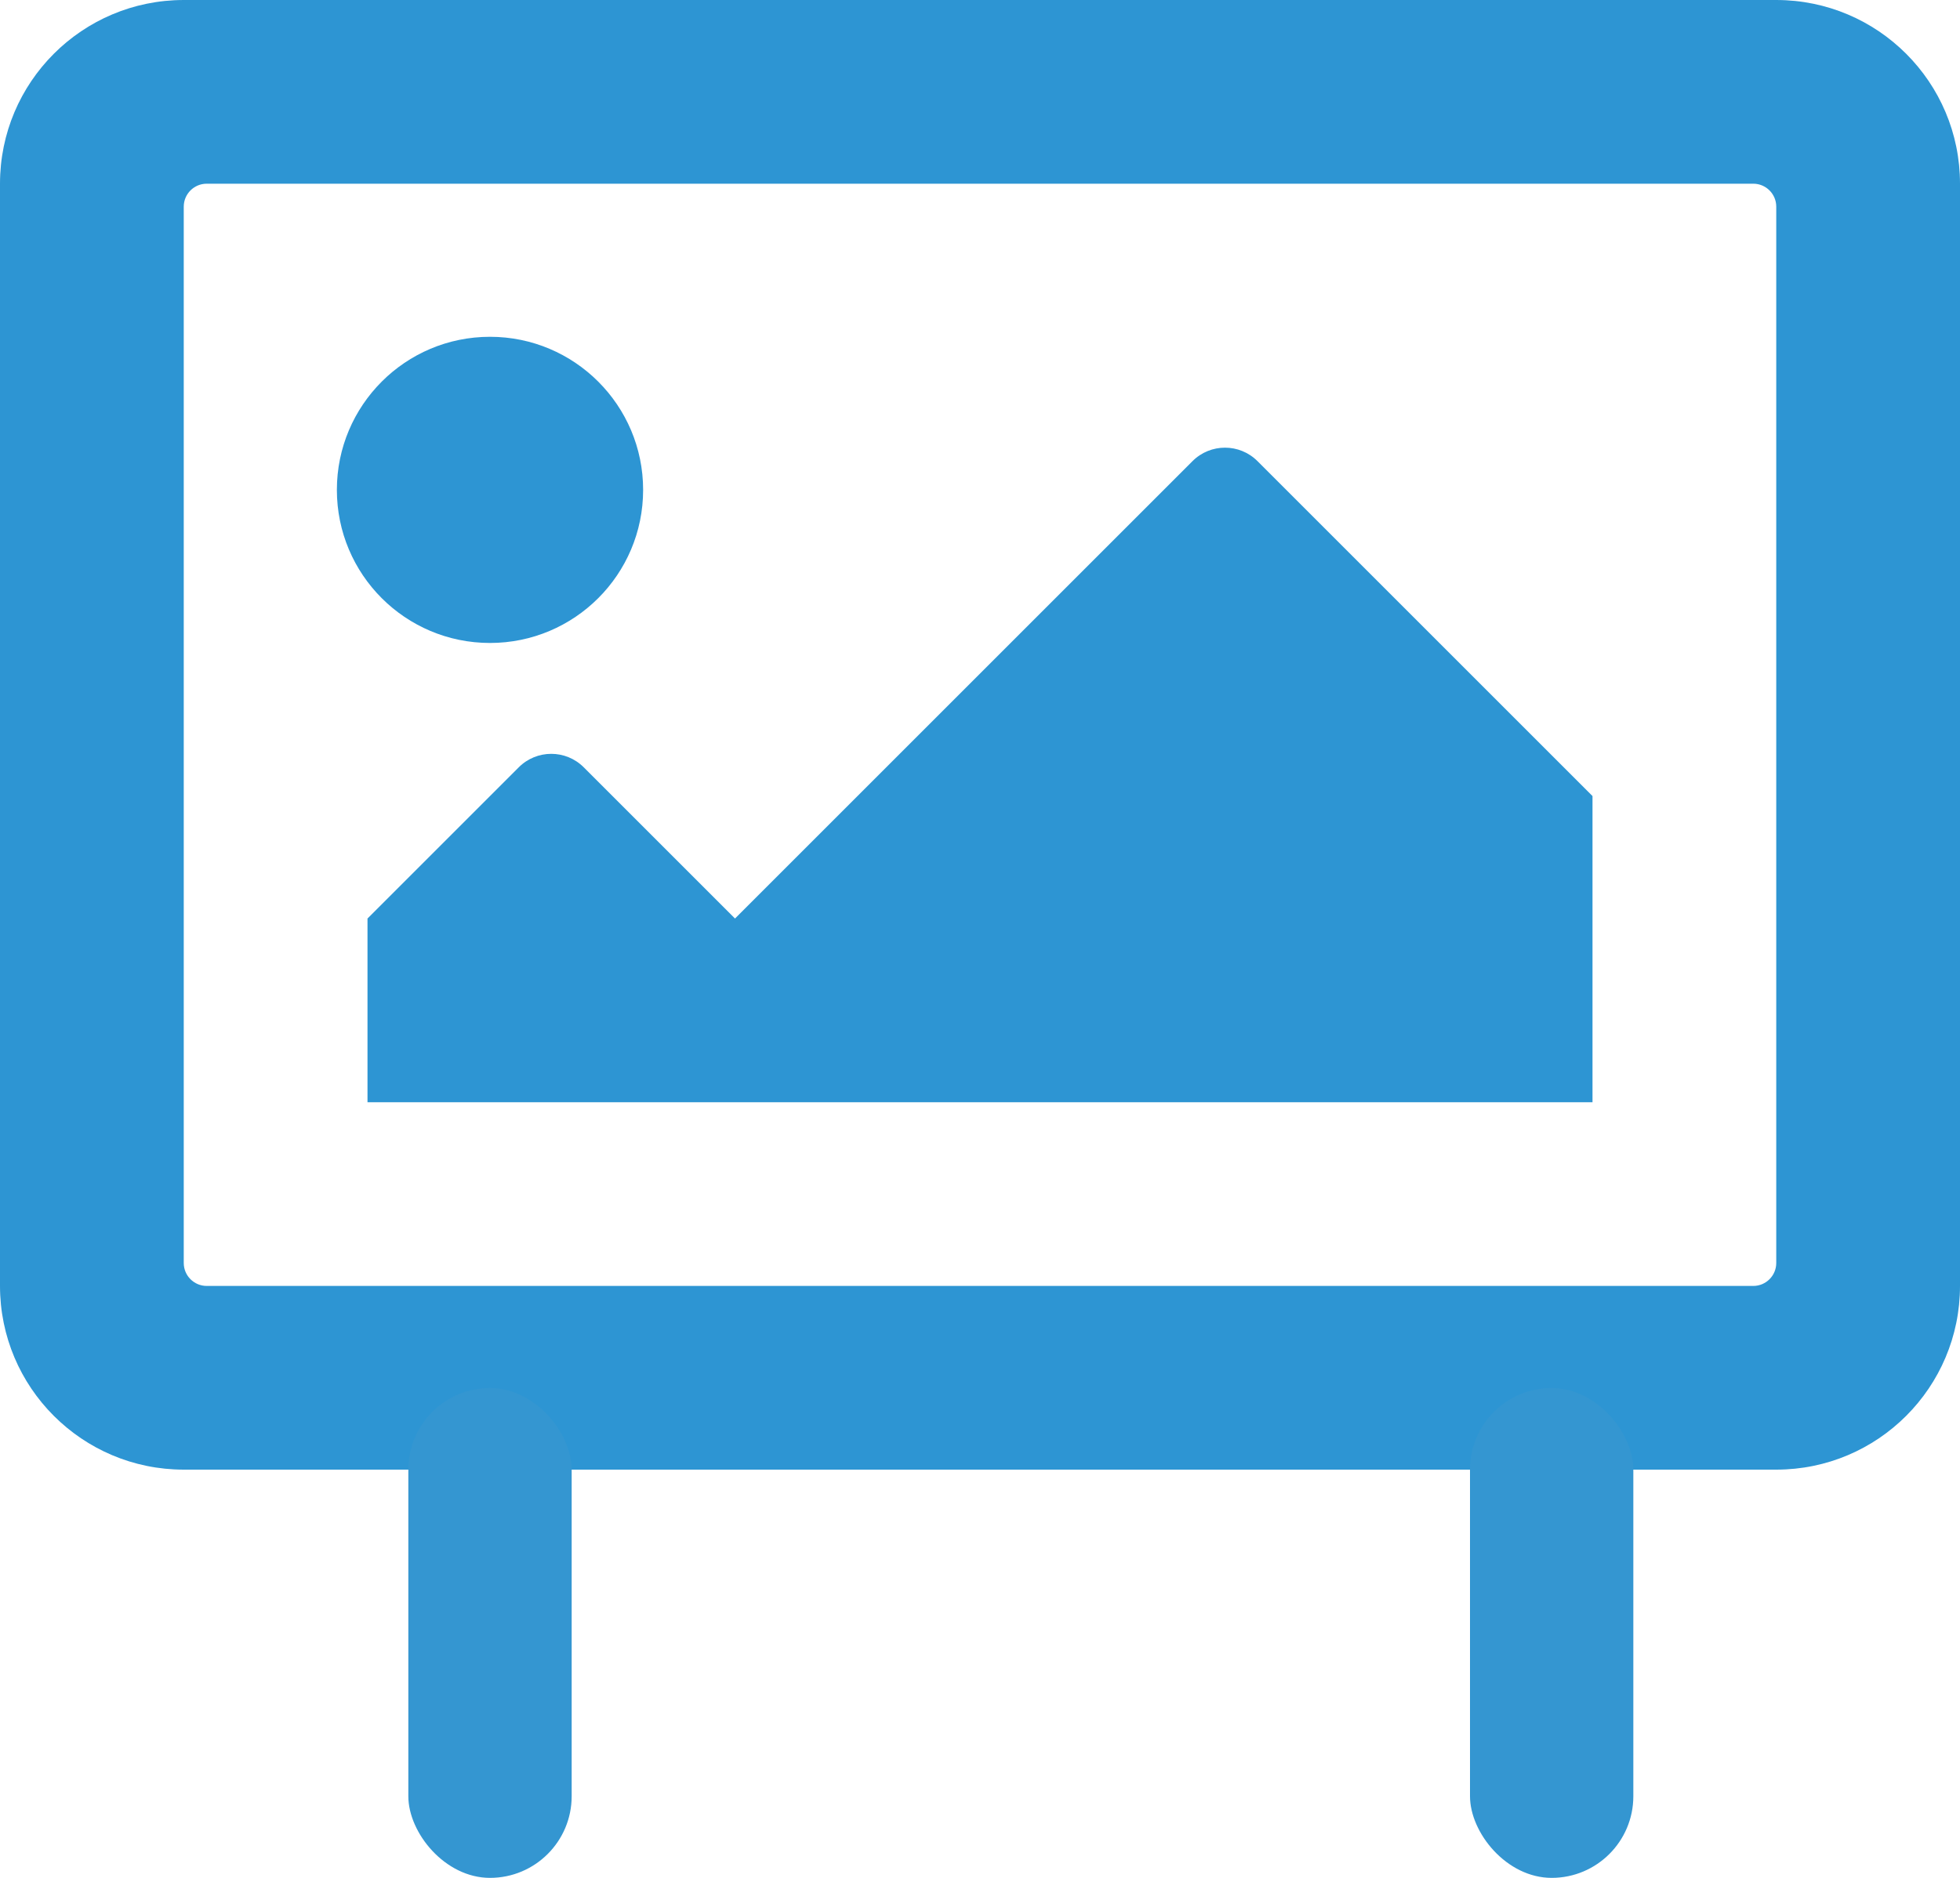 <?xml version="1.0" encoding="UTF-8"?>
<svg width="24px" height="23px" viewBox="0 0 24 23" version="1.1" xmlns="http://www.w3.org/2000/svg" xmlns:xlink="http://www.w3.org/1999/xlink">
    <title>digital_signage</title>
    <g id="Reviews" stroke="none" stroke-width="1" fill="none" fill-rule="evenodd">
        <g id="digital_signage">
            <path d="M21.75,18 C22.993,18 24,16.993 24,15.75 L24,2.25 C24,1.007 22.993,4.29153442e-05 21.75,4.29153442e-05 L2.25,4.29153442e-05 C1.007,4.29153442e-05 0,1.007 0,2.25 L0,15.75 C0,16.993 1.007,18 2.25,18 L21.75,18 Z M21.469,15.75 L2.531,15.75 C2.376,15.75 2.25,15.624 2.25,15.469 L2.25,2.531 C2.25,2.376 2.376,2.25 2.531,2.25 L21.469,2.25 C21.624,2.25 21.75,2.376 21.75,2.531 L21.75,15.469 C21.75,15.624 21.624,15.75 21.469,15.75 Z M6,7.875 C7.035,7.875 7.875,7.036 7.875,6 C7.875,4.965 7.035,4.125 6,4.125 C4.964,4.125 4.125,4.965 4.125,6 C4.125,7.036 4.964,7.875 6,7.875 Z M19.5,13.5 L19.5,9.75 L15.398,5.648 C15.178,5.428 14.822,5.428 14.602,5.648 L9,11.25 L7.148,9.398 C6.928,9.178 6.572,9.178 6.352,9.398 L4.5,11.25 L4.5,13.5 L19.5,13.5 Z" id="" fill="#2D95D3" fill-rule="nonzero"></path>
            <rect id="Rectangle" fill="#3496D1" x="5" y="17" width="2" height="6" rx="1"></rect>
            <rect id="Rectangle-Copy-81" fill="#3496D1" x="18" y="17" width="2" height="6" rx="1"></rect>
        </g>
    </g>
</svg>